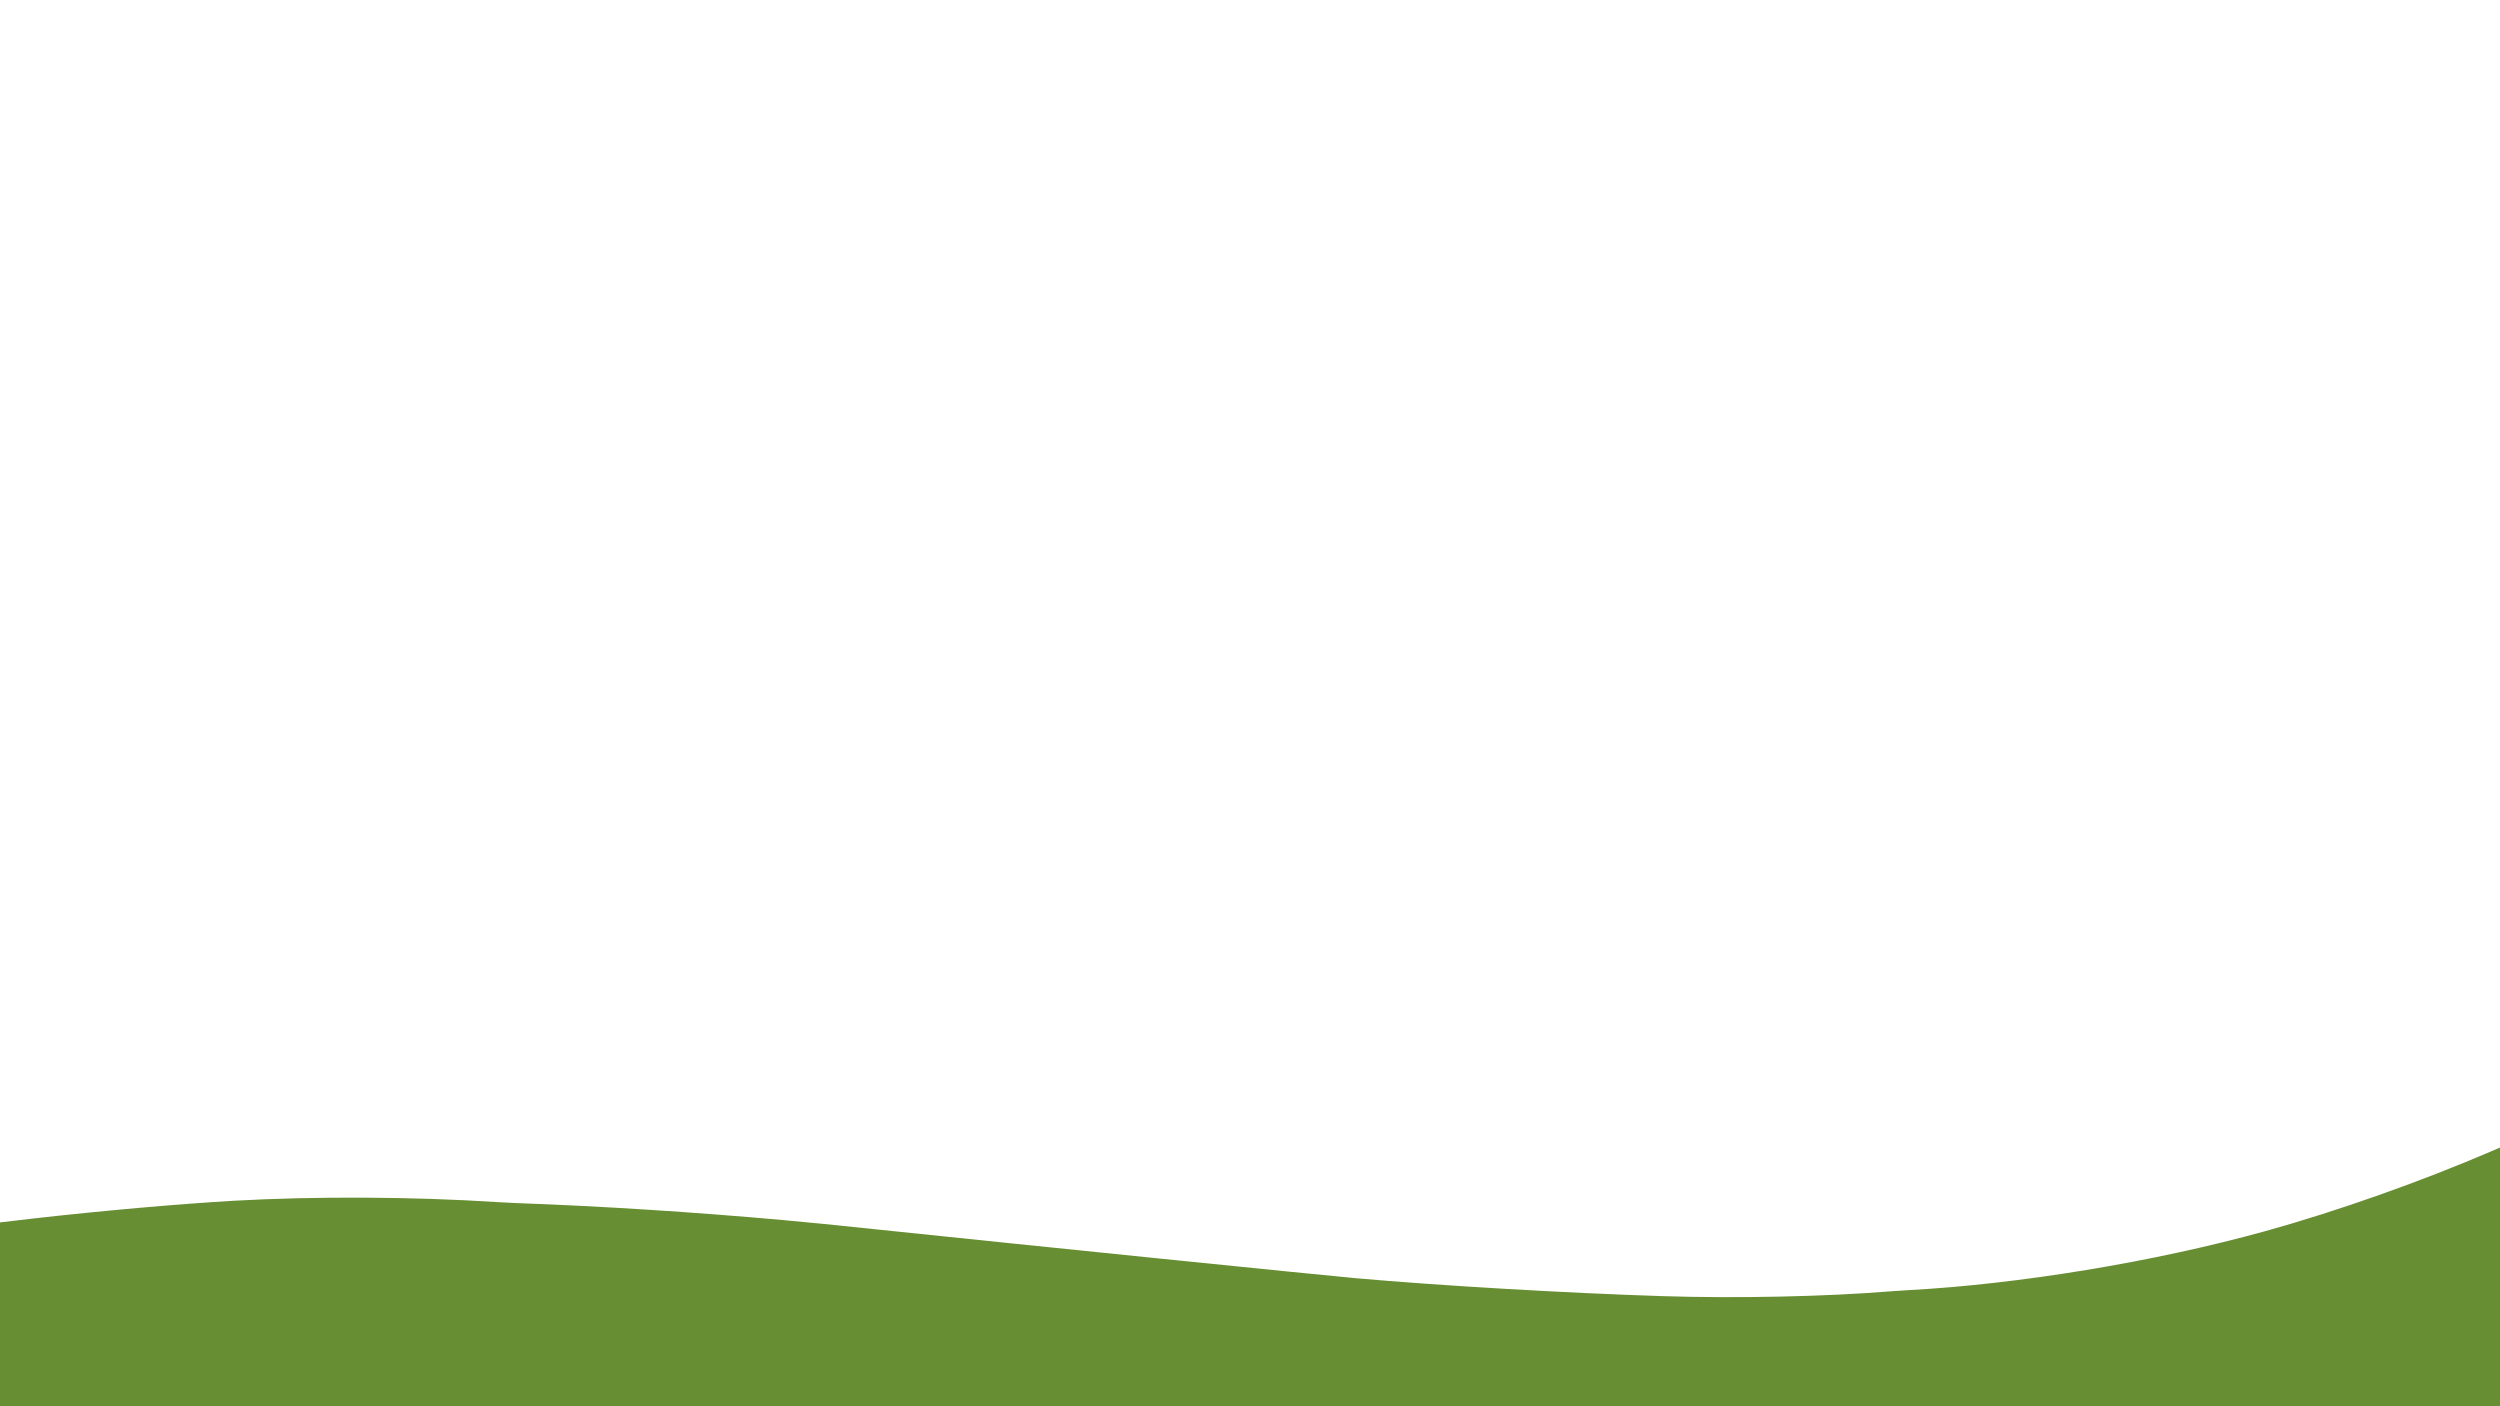 <svg xmlns="http://www.w3.org/2000/svg" id="Camada_1" data-name="Camada 1" viewBox="0 0 1920 1080"><defs><style>.cls-1{fill:#678e32;}</style></defs><title>onda</title><path class="cls-1" d="M1922.33,980.2v-100l-.7.37-7.92,3.45c-53.9,23.26-118.92,46.25-174.33,61.61-85.06,23.54-189.26,40.7-274.52,45.25-3.61.18-9.22.55-12.32.82-50.2,4.1-118.63,5.57-175.94,3.73-73.64-2.35-171.42-8.09-235.14-13.75-26.05-2.3-254.69-25.61-365.4-37.2-41.68-4.37-51.49-5.33-74-7.4C534.8,931,460.35,926.22,397.33,924c-4-.14-11.22-.51-16.23-.83-63.92-4.14-139.36-4.5-201.48-1C135.94,924.75,79,929.76,25,935.87,13,937.25-1.92,939-3.43,939.23l-.9.14v70c0,38.53.1,70.21.2,70.4s85.37.36,963.33.36h963.13Z"></path></svg>